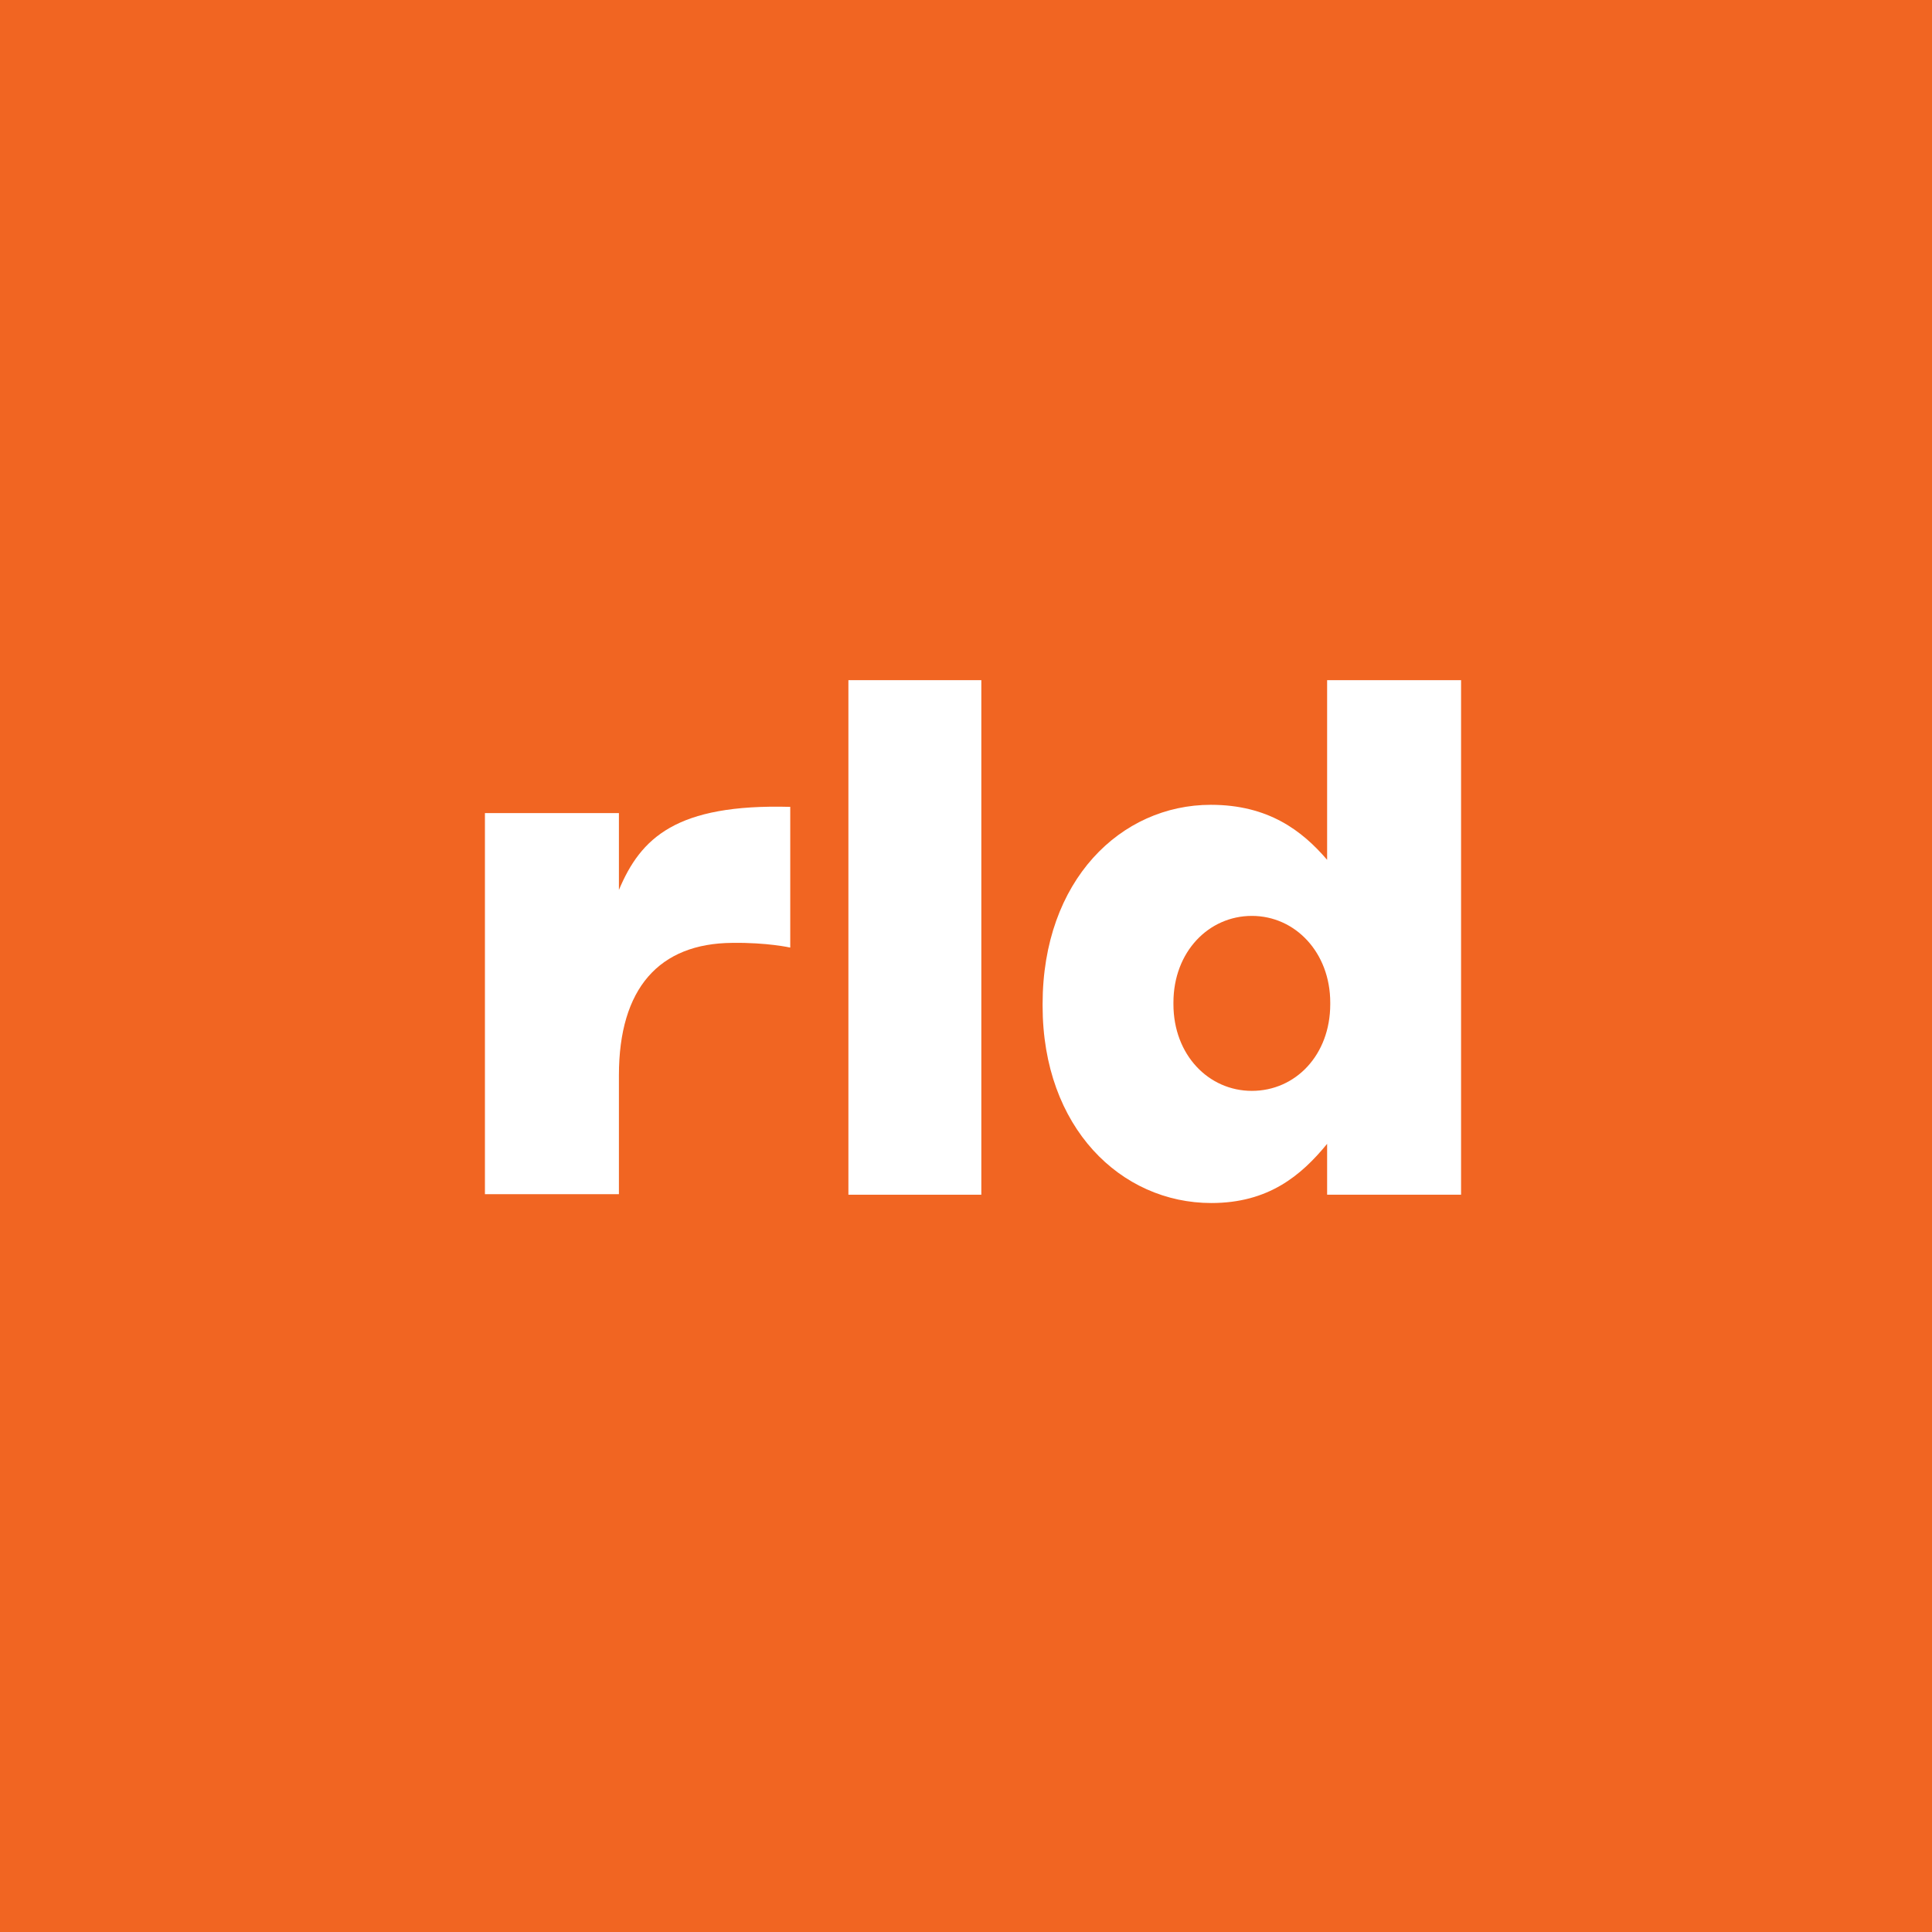 <svg width="60" height="60" viewBox="0 0 60 60" fill="none" xmlns="http://www.w3.org/2000/svg">
<path d="M60 0H0V60H60V0Z" fill="#F16522"/>
<path d="M15.06 25.251H19.221V27.638C19.898 26.025 20.994 24.961 24.542 25.058V29.428C24.542 29.428 23.832 29.266 22.736 29.282C20.478 29.299 19.221 30.685 19.221 33.394V37.087H15.06V25.251Z" fill="white"/>
<path d="M26.348 21.123H30.476V37.103H26.348V21.123Z" fill="white"/>
<path d="M32.379 31.234V31.185C32.379 27.331 34.814 24.994 37.603 24.994C39.393 24.994 40.441 25.8 41.215 26.703V21.123H45.375V37.103H41.215V35.523C40.409 36.507 39.393 37.361 37.619 37.361C34.814 37.361 32.379 35.023 32.379 31.234ZM41.312 31.185V31.137C41.312 29.589 40.232 28.444 38.877 28.444C37.539 28.444 36.442 29.557 36.442 31.137V31.185C36.442 32.766 37.539 33.878 38.877 33.878C40.232 33.878 41.312 32.766 41.312 31.185Z" fill="white"/>
</svg>
